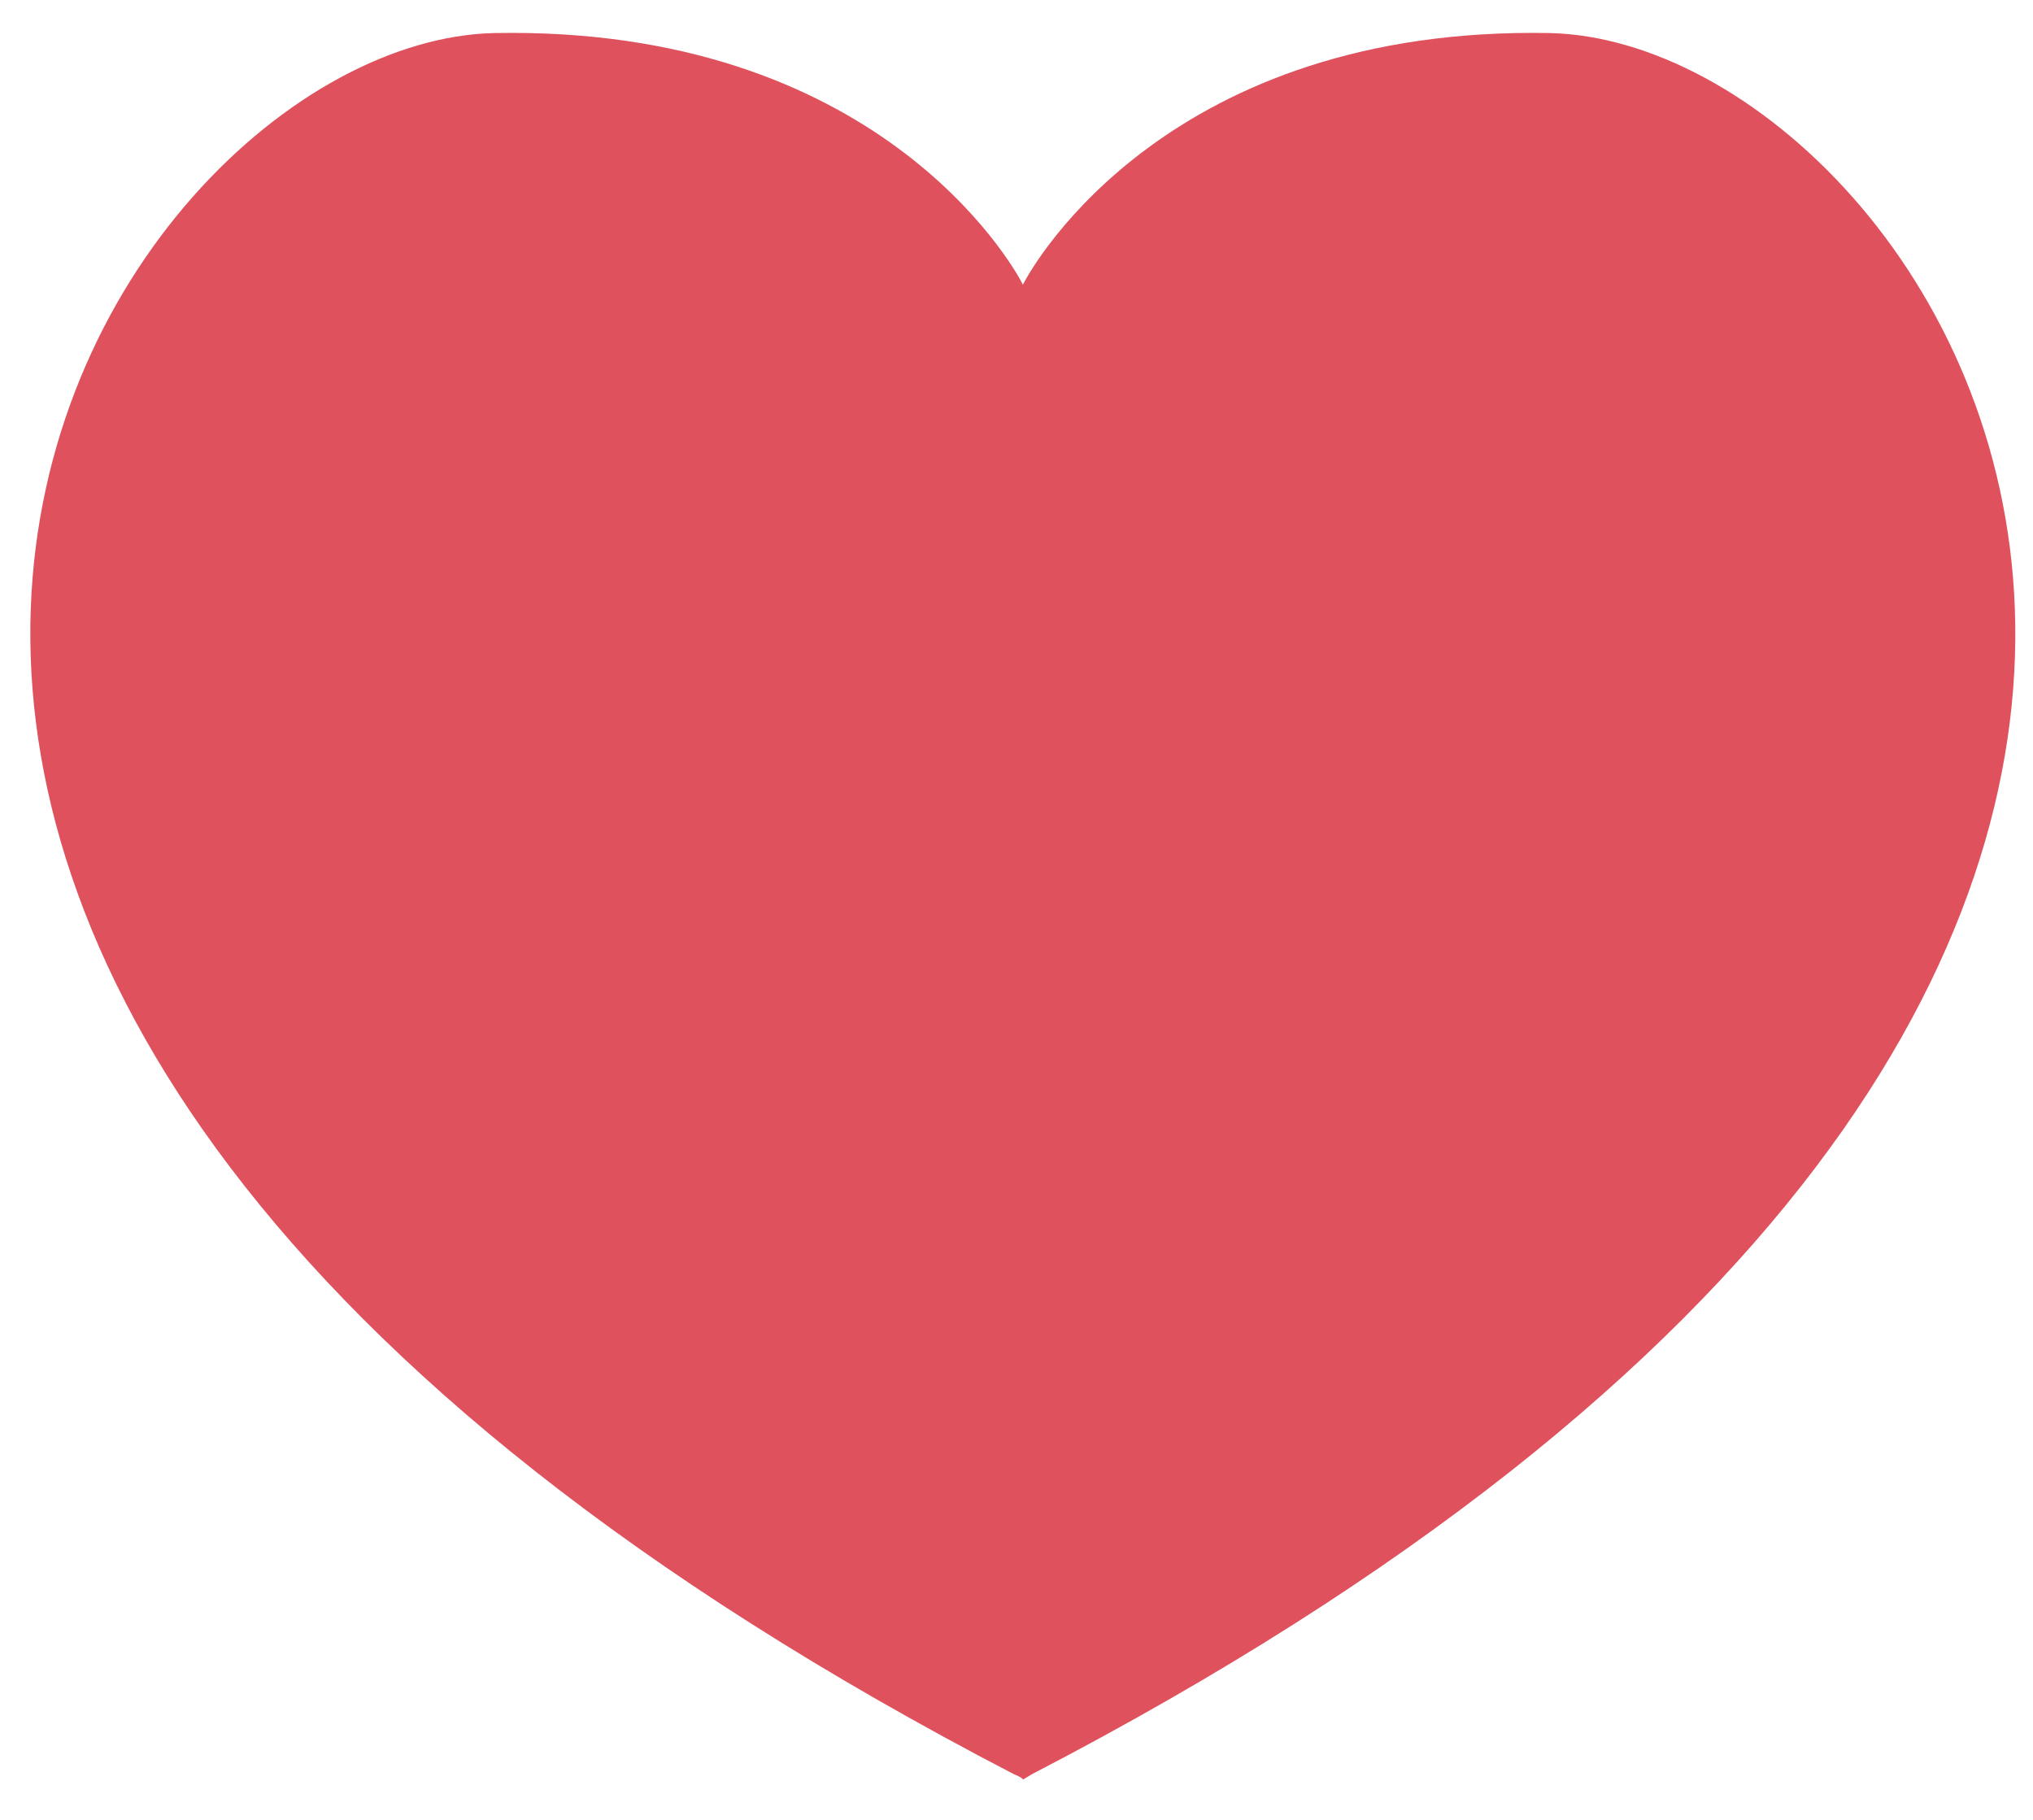 <?xml version="1.0" encoding="utf-8"?>
<!-- Generator: Adobe Illustrator 24.2.1, SVG Export Plug-In . SVG Version: 6.00 Build 0)  -->
<svg version="1.1" id="Capa_1" xmlns="http://www.w3.org/2000/svg" xmlns:xlink="http://www.w3.org/1999/xlink" x="0px" y="0px"
	 viewBox="0 0 110.7 99.1" style="enable-background:new 0 0 110.7 99.1;" xml:space="preserve">
<style type="text/css">
	.st0{fill:#DF515C;}
</style>
<path class="st0" d="M84.4,1.8C63.7,1.4,56.3,14.3,55.7,15.5c-0.6-1.2-8-14.1-28.8-13.7C5.3,2.3-28.2,53.3,55.2,96.6
	c0,0,0.5,0.2,0.5,0.3c0,0,0.5-0.3,0.5-0.3C139.6,53.3,106.1,2.3,84.4,1.8z"/>
</svg>
